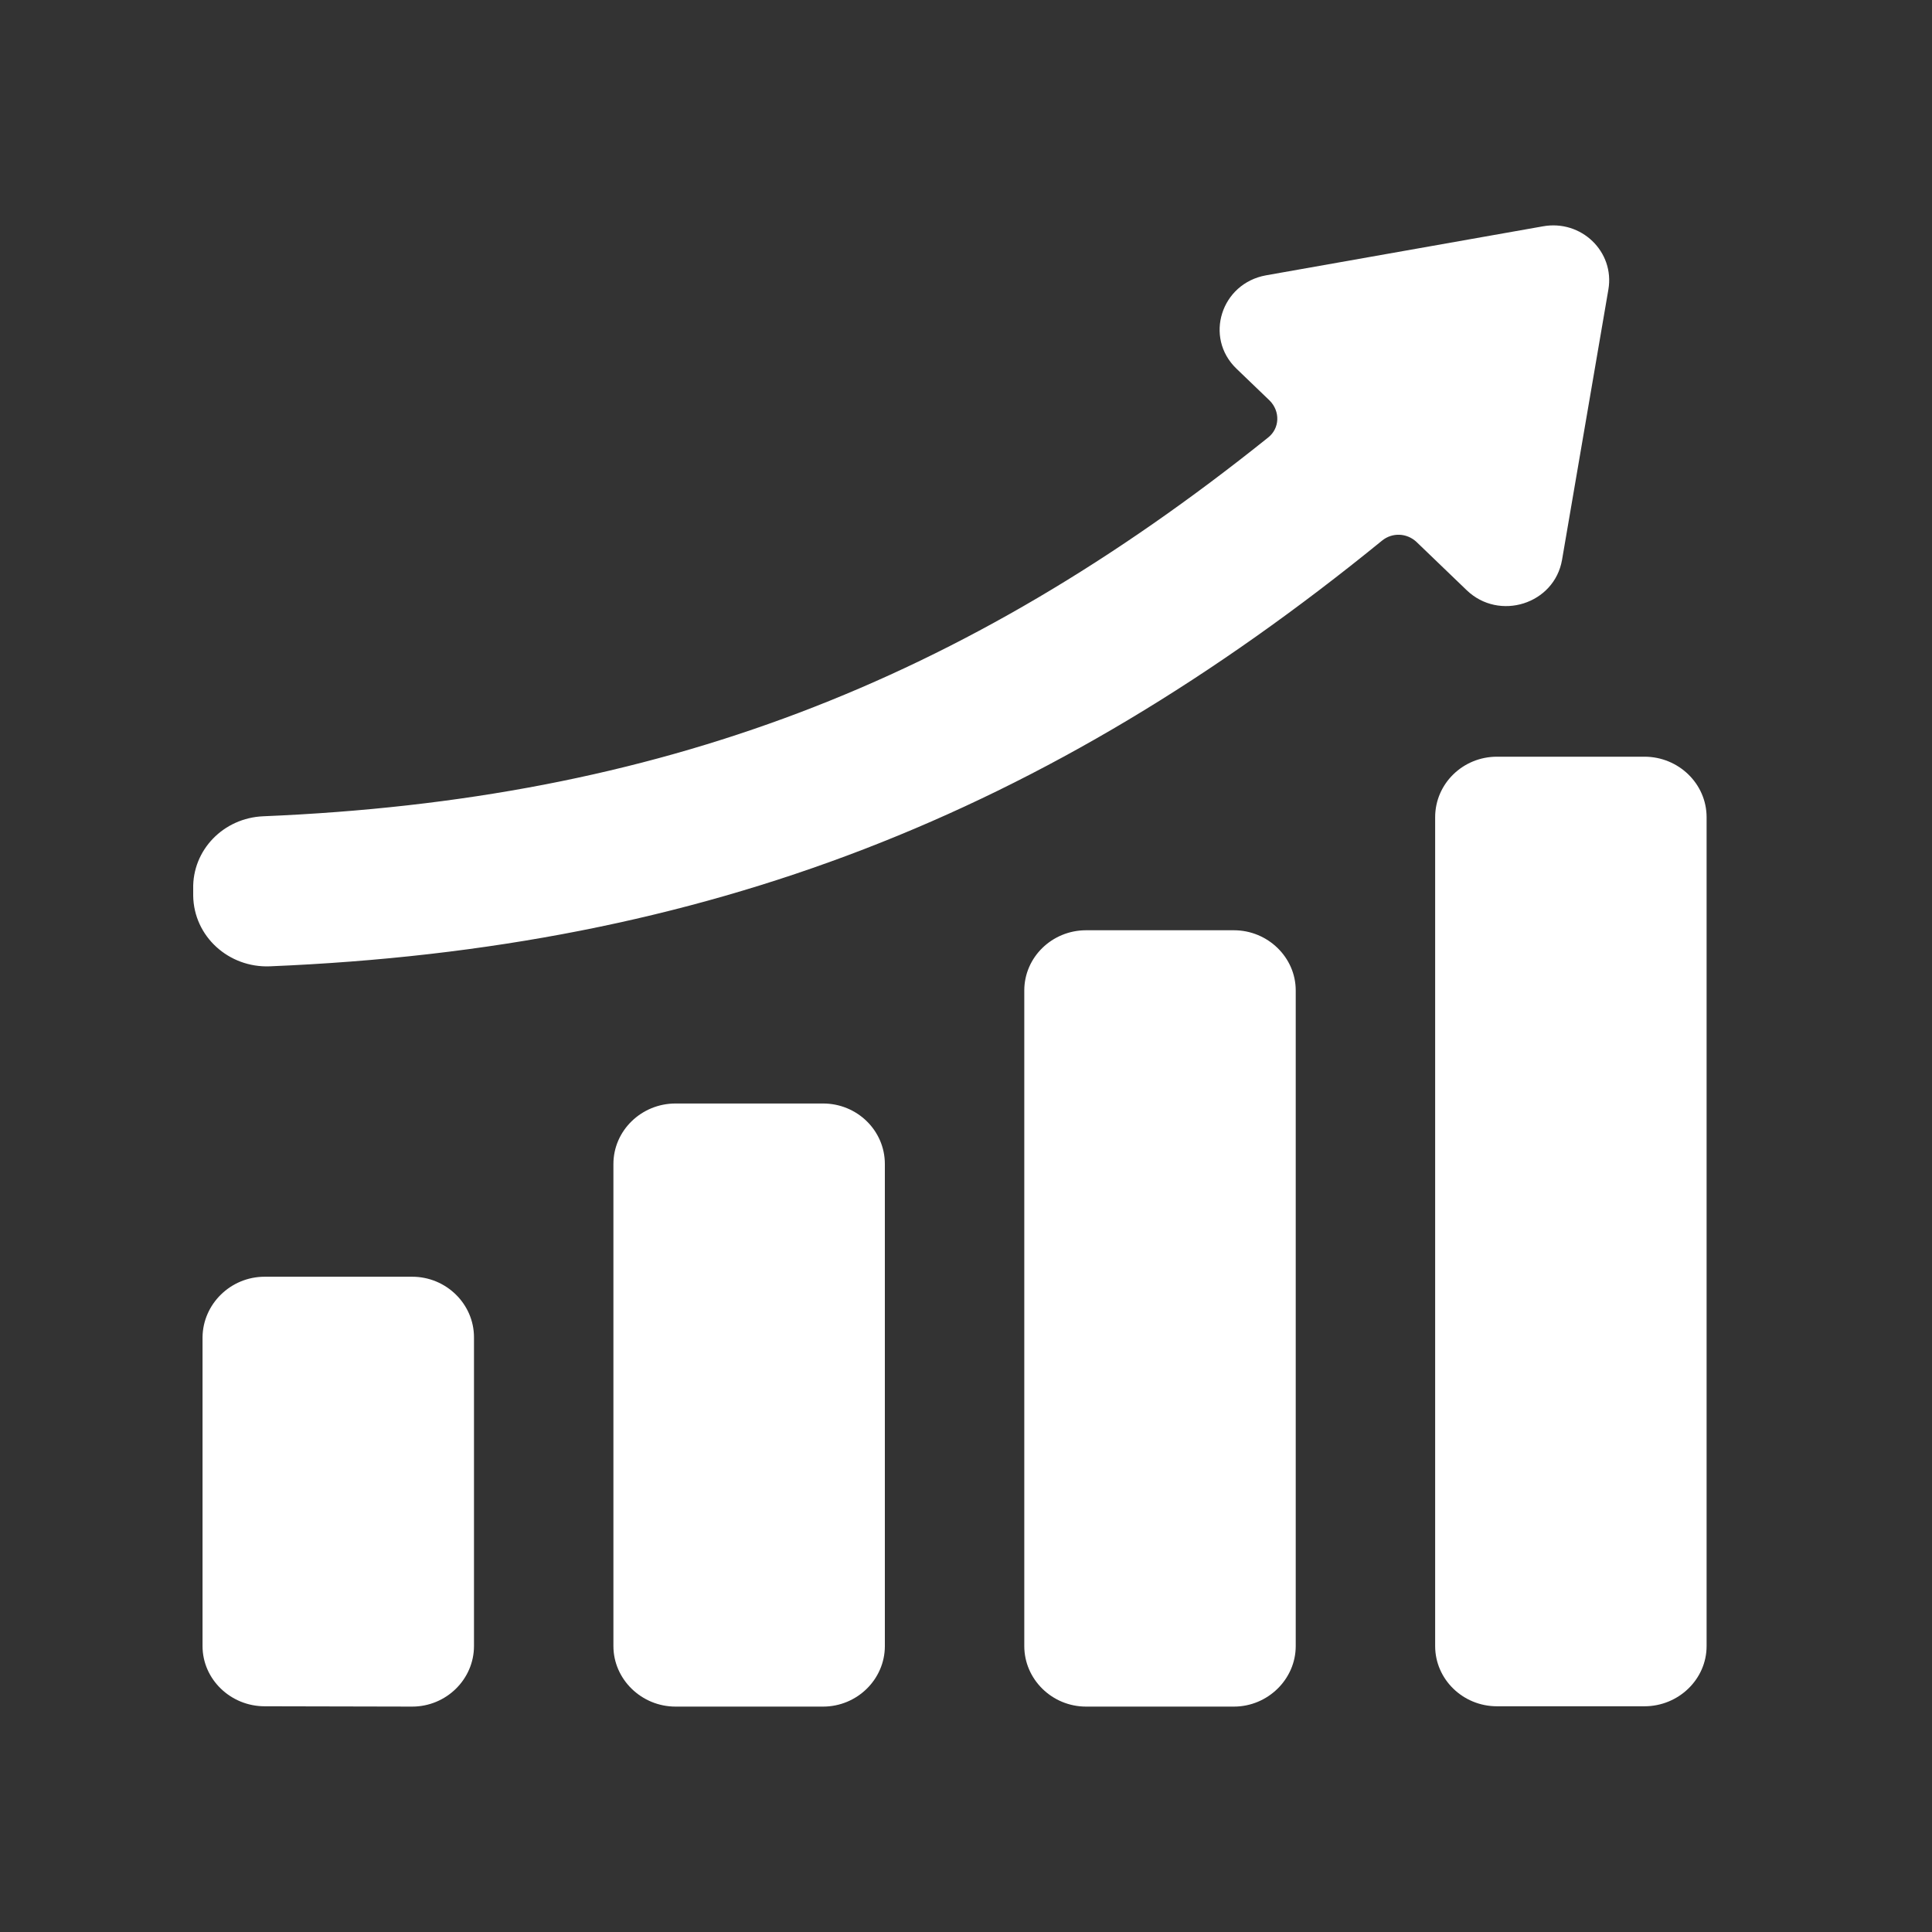 <?xml version="1.0" encoding="UTF-8"?> <svg xmlns="http://www.w3.org/2000/svg" xmlns:xlink="http://www.w3.org/1999/xlink" width="60" height="60" viewBox="0 0 60 60" fill="none"><rect x="0" y="0" width="60" height="60" fill="#333333" stroke="none"/><desc> Created with Pixso. </desc><defs><clipPath id="clip5_289"><rect id="фрейм 9" width="60" height="60" fill="white" fill-opacity="0"></rect></clipPath></defs><rect id="фрейм 9" width="60" height="60" fill="#FFFFFF" fill-opacity="0"></rect><g clip-path="url(#clip5_289)"><path id="path" d="M20.98 34.27L25.56 34.27C26.62 34.27 27.48 35.11 27.48 36.15L27.48 51.12C27.48 52.15 26.62 53 25.56 53L20.98 53C19.92 53 19.05 52.15 19.05 51.12L19.05 36.15C19.05 35.11 19.92 34.27 20.98 34.27ZM33.73 28.89L38.32 28.89C39.37 28.89 40.24 29.73 40.24 30.76L40.24 51.12C40.24 52.15 39.37 53 38.32 53L33.73 53C32.67 53 31.81 52.15 31.81 51.12L31.81 30.76C31.81 29.73 32.67 28.89 33.73 28.89ZM39.43 12.44C39.76 12.77 39.75 13.3 39.38 13.59C29.89 21.2 20.45 24.84 8.18 25.35C6.94 25.4 5.97 26.4 6 27.61L6 27.82C6.02 29.08 7.1 30.06 8.38 30.01C21.94 29.45 32.5 25.28 42.92 16.79C43.24 16.53 43.69 16.55 43.99 16.83L45.55 18.33C46.56 19.3 48.27 18.76 48.51 17.39L49.95 8.99C50.15 7.82 49.11 6.81 47.91 7.03L39.32 8.55C37.92 8.8 37.39 10.48 38.4 11.45L39.43 12.44ZM46.49 23.5L51.07 23.5C52.13 23.5 53 24.34 53 25.38L53 51.12C53 52.15 52.13 52.99 51.07 52.99L46.49 52.99C45.43 52.99 44.57 52.15 44.57 51.12L44.57 25.38C44.57 24.34 45.43 23.5 46.49 23.5ZM8.22 39.65L12.8 39.65C13.86 39.65 14.72 40.5 14.72 41.53L14.72 51.12C14.72 52.15 13.86 53 12.8 53L8.22 52.99C7.16 52.99 6.29 52.15 6.29 51.12L6.29 41.53C6.3 40.5 7.16 39.65 8.22 39.65Z" fill="#FFFFFF" fill-opacity="1" fill-rule="evenodd"></path></g></svg> 